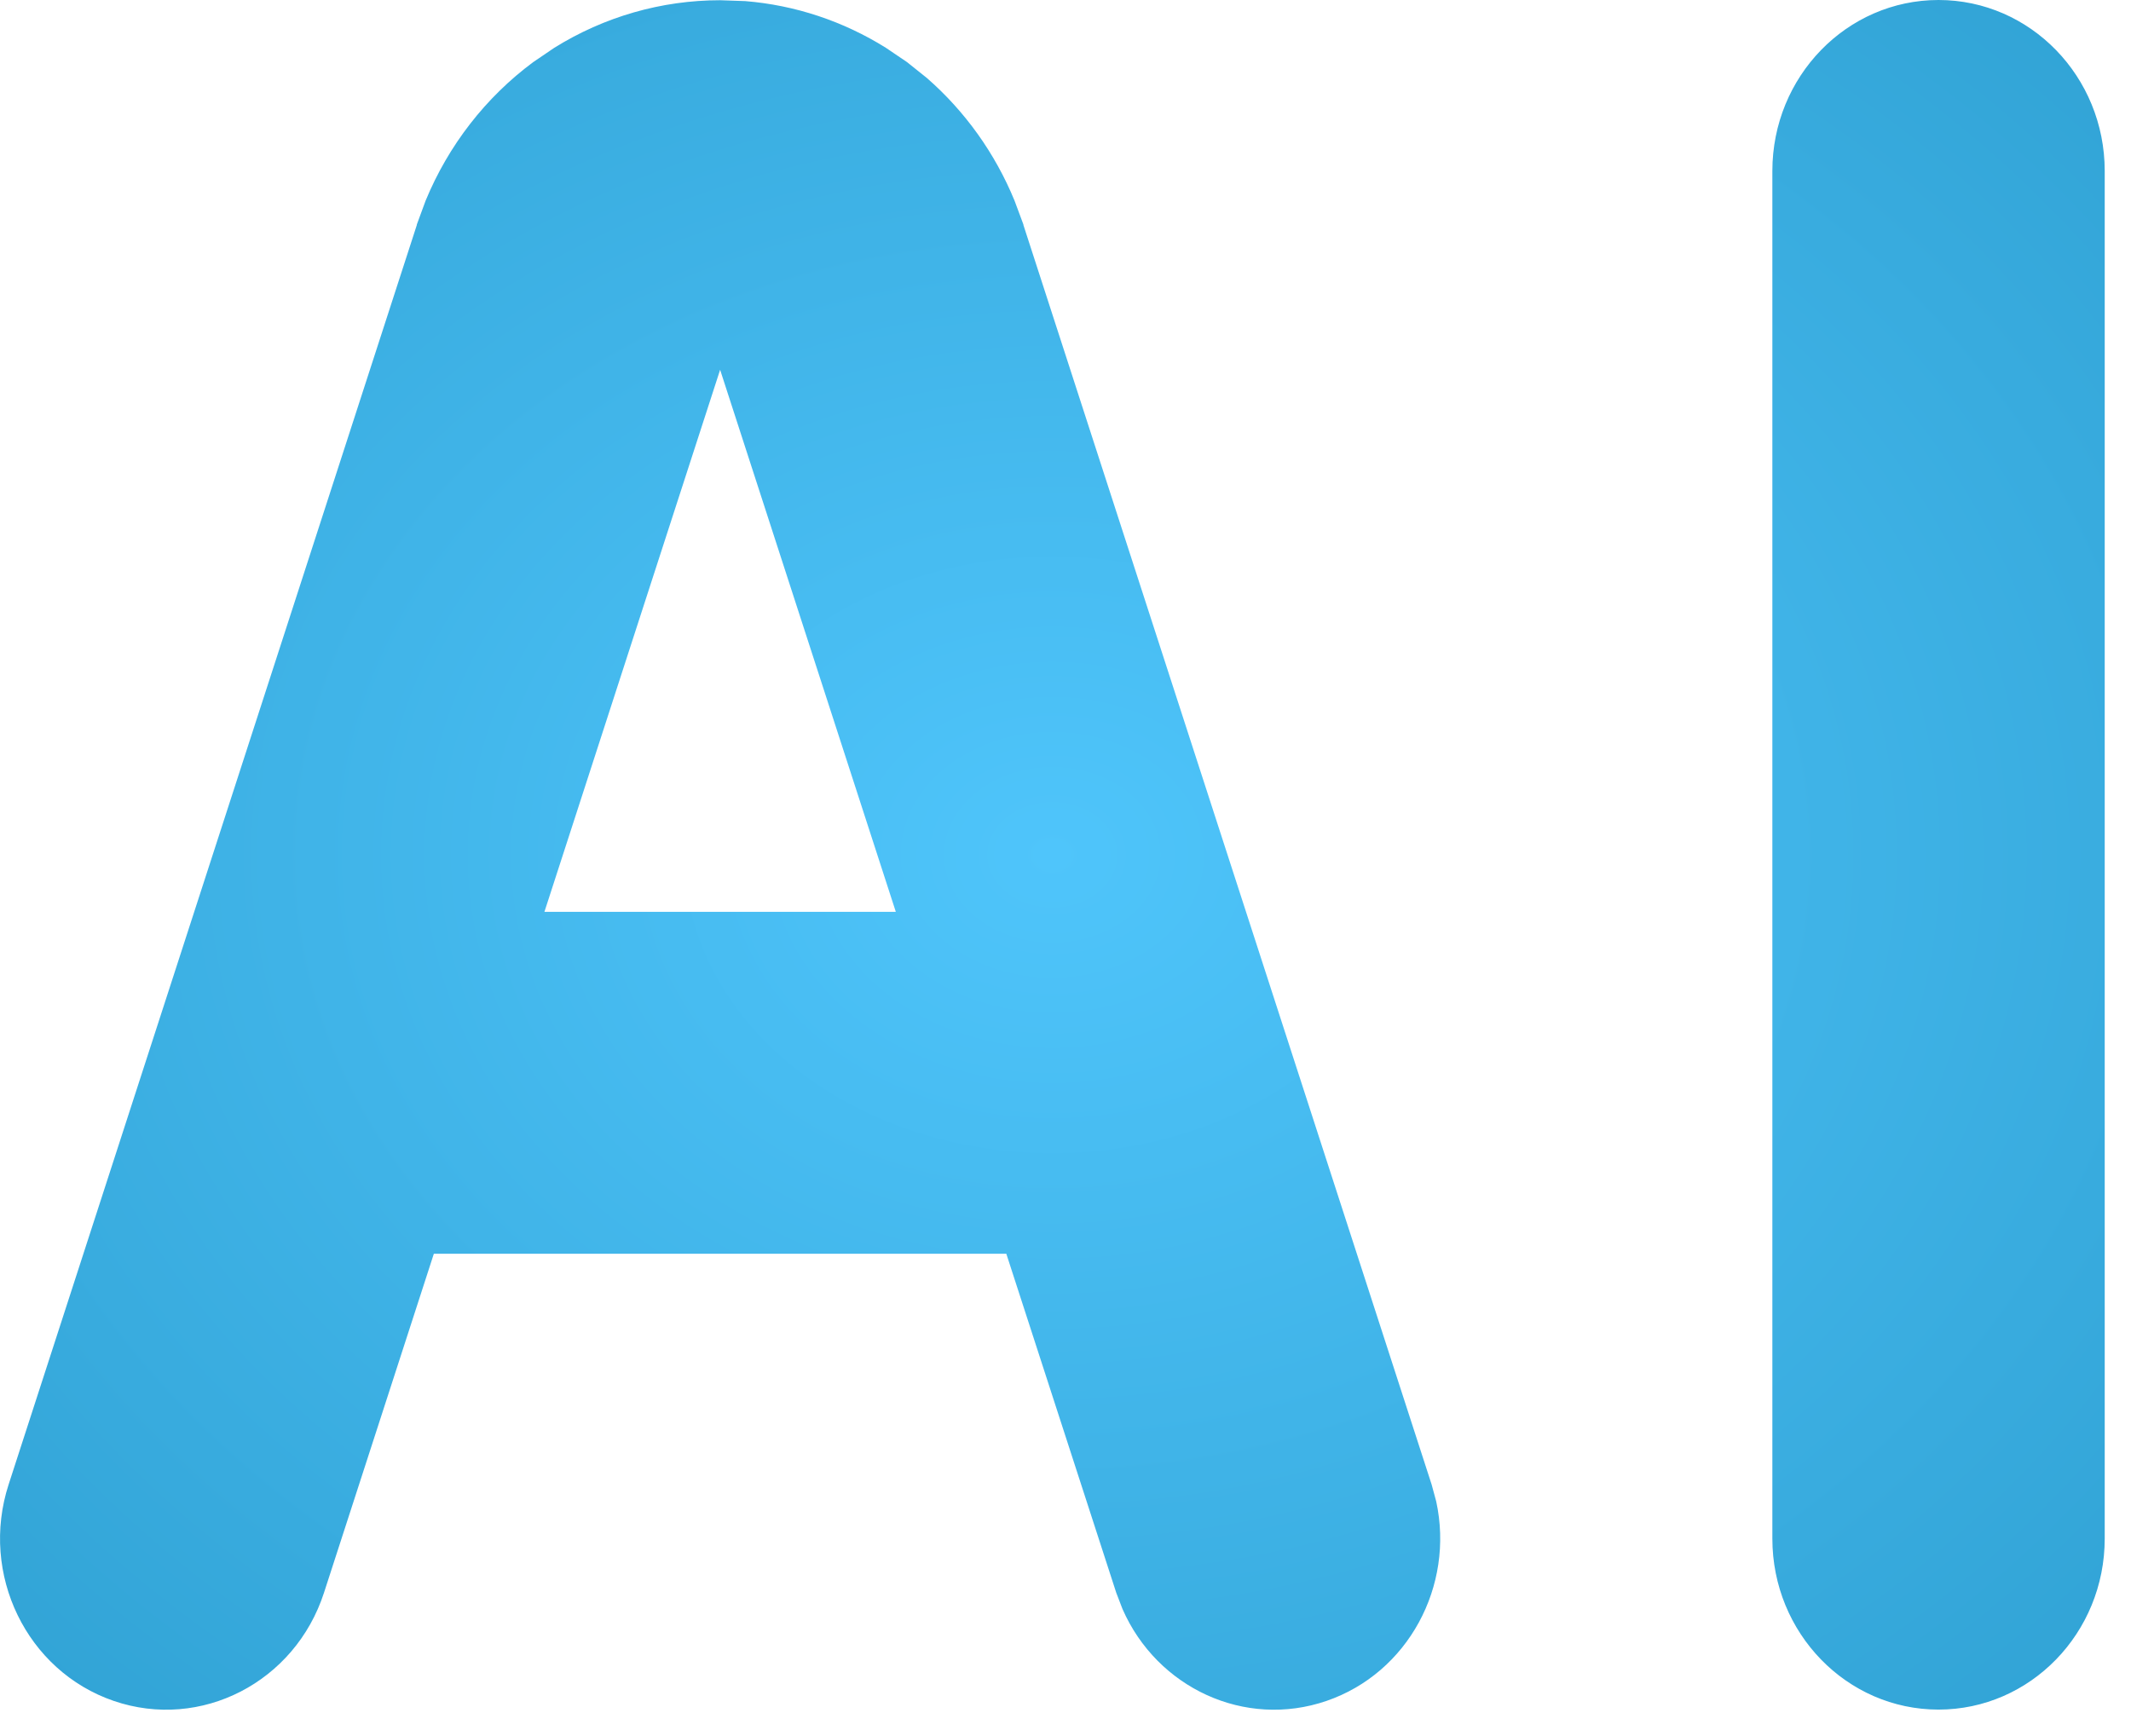 <?xml version="1.0" encoding="utf-8"?>
<svg xmlns="http://www.w3.org/2000/svg" fill="none" height="100%" overflow="visible" preserveAspectRatio="none" style="display: block;" viewBox="0 0 27 22" width="100%">
<path d="M22.456 19.498V2.167C22.456 0.97 23.399 0 24.561 0C25.724 0 26.667 0.97 26.667 2.167V19.498C26.667 20.695 25.724 21.665 24.561 21.665C23.399 21.665 22.456 20.695 22.456 19.498ZM9.442 0.014C10.073 0.065 10.685 0.268 11.226 0.607L11.492 0.787L11.742 0.987C12.226 1.409 12.607 1.941 12.854 2.542L12.967 2.846V2.852L18.139 18.813L18.197 19.027C18.43 20.099 17.841 21.2 16.807 21.555C15.773 21.91 14.66 21.391 14.222 20.39L14.143 20.184L12.75 15.888H5.497L4.105 20.184C3.737 21.319 2.544 21.933 1.441 21.555C0.338 21.177 -0.259 19.948 0.109 18.813L5.281 2.852V2.846L5.393 2.542C5.682 1.842 6.153 1.234 6.756 0.787L7.021 0.607C7.654 0.212 8.381 0.003 9.124 0.003L9.442 0.014ZM6.898 11.555H11.35L9.124 4.686L6.898 11.555Z" fill="url(#paint0_radial_0_3958)" id="Vector"/>
<defs>
<radialGradient cx="0" cy="0" gradientTransform="translate(13.333 10.833) rotate(90) scale(18.958 23.333)" gradientUnits="userSpaceOnUse" id="paint0_radial_0_3958" r="1">
<stop stop-color="#4FC5FB"/>
<stop offset="1" stop-color="#299ACB"/>
</radialGradient>
</defs>
</svg>
